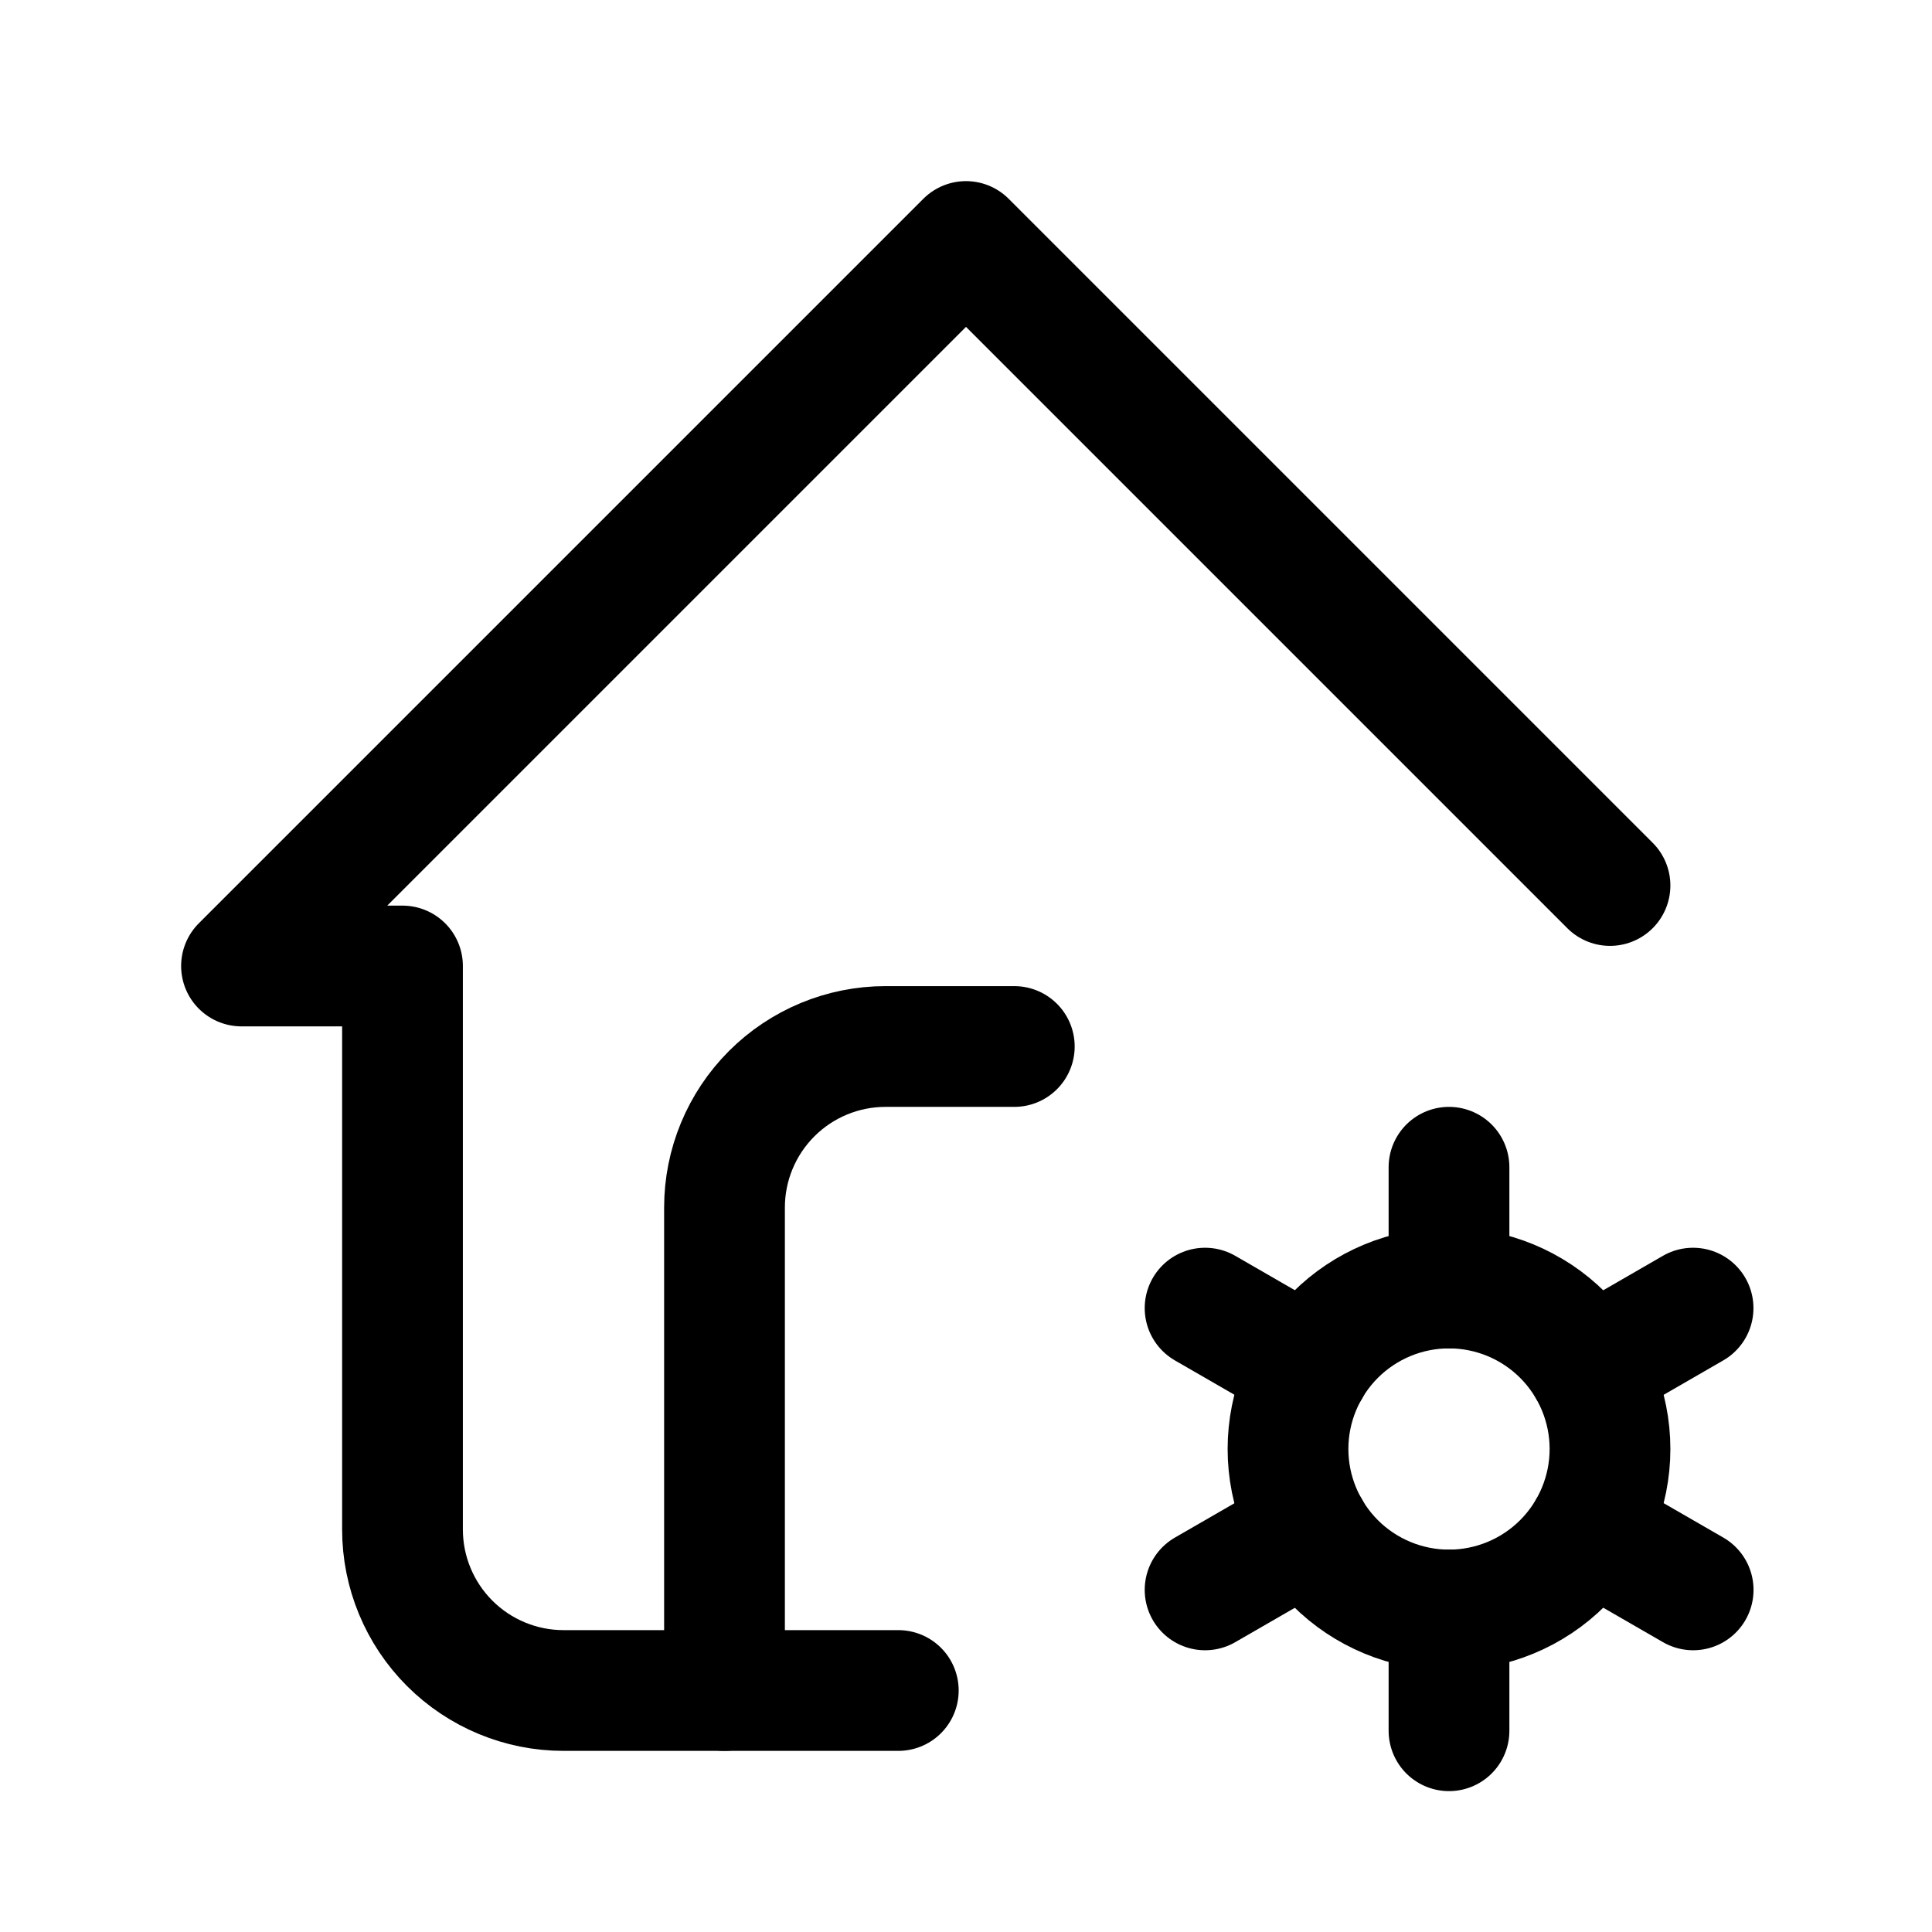 <svg width="24" height="24" viewBox="0 0 24 24" fill="none" xmlns="http://www.w3.org/2000/svg">
<g id="home-cog" clip-path="url(#clip0_8_4017)">
<path id="Vector" d="M9 21V15C9 14.47 9.211 13.961 9.586 13.586C9.961 13.211 10.47 13 11 13H12.6" stroke="black" stroke-width="1.5" stroke-linecap="round" stroke-linejoin="round"/>
<path id="Vector_2" d="M20 11L12 3L3 12H5V19C5 19.53 5.211 20.039 5.586 20.414C5.961 20.789 6.47 21 7 21H11.159" stroke="black" stroke-width="1.5" stroke-linecap="round" stroke-linejoin="round"/>
<path id="Vector_3" d="M16 18C16 18.53 16.211 19.039 16.586 19.414C16.961 19.789 17.47 20 18 20C18.53 20 19.039 19.789 19.414 19.414C19.789 19.039 20 18.53 20 18C20 17.47 19.789 16.961 19.414 16.586C19.039 16.211 18.53 16 18 16C17.47 16 16.961 16.211 16.586 16.586C16.211 16.961 16 17.47 16 18Z" stroke="black" stroke-width="1.5" stroke-linecap="round" stroke-linejoin="round"/>
<path id="Vector_4" d="M18 14.5V16" stroke="black" stroke-width="1.5" stroke-linecap="round" stroke-linejoin="round"/>
<path id="Vector_5" d="M18 20V21.5" stroke="black" stroke-width="1.5" stroke-linecap="round" stroke-linejoin="round"/>
<path id="Vector_6" d="M21.032 16.25L19.733 17" stroke="black" stroke-width="1.5" stroke-linecap="round" stroke-linejoin="round"/>
<path id="Vector_7" d="M16.27 19L14.97 19.75" stroke="black" stroke-width="1.5" stroke-linecap="round" stroke-linejoin="round"/>
<path id="Vector_8" d="M14.97 16.25L16.27 17" stroke="black" stroke-width="1.5" stroke-linecap="round" stroke-linejoin="round"/>
<path id="Vector_9" d="M19.733 19L21.033 19.75" stroke="black" stroke-width="1.5" stroke-linecap="round" stroke-linejoin="round"/>
</g>
<defs>
<clipPath id="clip0_8_4017">
<rect width="24" height="24" fill="white"/>
</clipPath>
</defs>
</svg>
